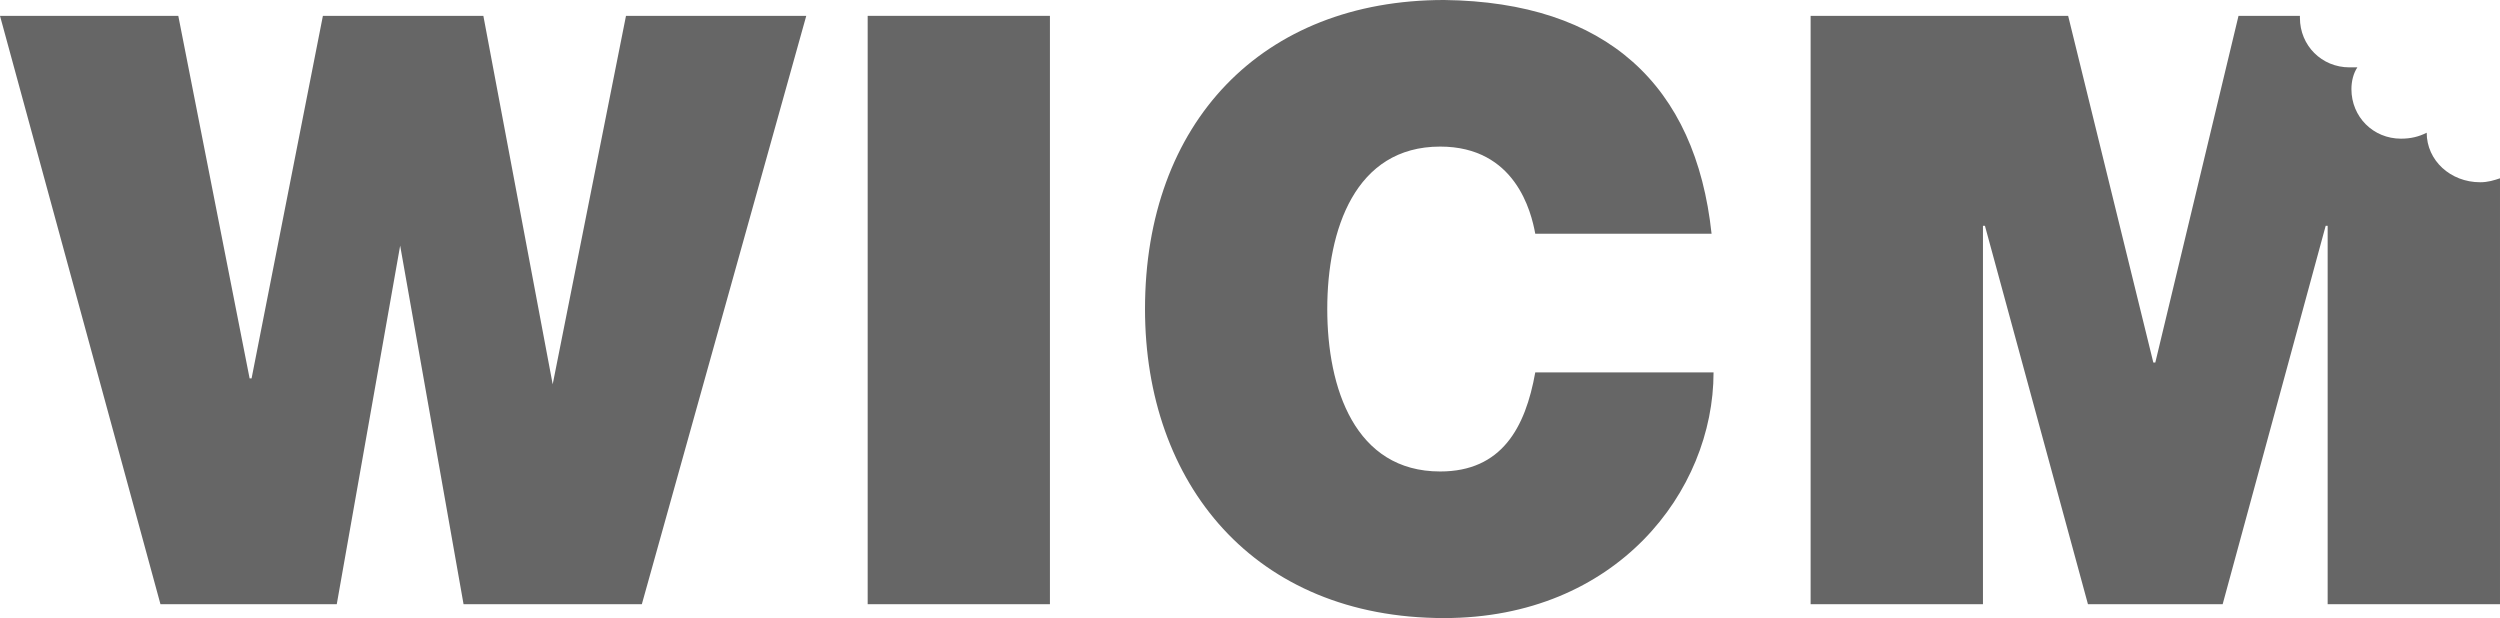 <?xml version="1.0" encoding="utf-8"?>
<!-- Generator: Adobe Illustrator 19.0.0, SVG Export Plug-In . SVG Version: 6.00 Build 0)  -->
<svg version="1.1" id="LOGO" xmlns="http://www.w3.org/2000/svg" xmlns:xlink="http://www.w3.org/1999/xlink" x="0px" y="0px"
	 viewBox="-108 394.3 126.2 31.2" style="enable-background:new -108 394.3 126.2 31.2;" xml:space="preserve">
<style type="text/css">
	.st0{fill:#666666;}
</style>
<g>
	<polygon class="st0" points="-80.1,413.7 -80.1,413.7 -83.6,395.1 -91.7,395.1 -95.3,413.4 -95.4,413.4 -99,395.1 -108,395.1 
		-99.9,424.8 -91,424.8 -87.8,406.7 -87.8,406.7 -84.6,424.8 -75.6,424.8 -67.3,395.1 -76.4,395.1 	"/>
	<rect x="-64.2" y="395.1" class="st0" width="9.2" height="29.7"/>
	<path class="st0" d="M-35.3,418.1c-4.3,0-5.7-4.2-5.7-8.2s1.4-8.2,5.7-8.2c3.8,0,4.6,3.3,4.8,4.4h8.9c-0.8-7.5-5.3-11.7-13.5-11.8
		c-9.2,0-15.1,6.2-15.1,15.6c0,8.8,5.5,15.6,15.1,15.6c8.7,0,13.6-6.4,13.6-12.4h-9C-31,415.9-32.2,418.1-35.3,418.1"/>
	<path class="st0" d="M14.5,401C14.5,400.9,14.5,400.9,14.5,401c-0.4,0.2-0.8,0.3-1.3,0.3c-1.4,0-2.5-1.1-2.5-2.5
		c0-0.4,0.1-0.8,0.3-1.1c-0.1,0-0.3,0-0.4,0c-1.4,0-2.5-1.1-2.5-2.5c0,0,0,0,0-0.1H5l-4.2,17.5H0.7l-4.3-17.5h-13v29.7h8.7v-19.1
		h0.1l5.2,19.1h6.8l5.2-19.1h0.1v19.1h8.7v-21.5c-0.3,0.1-0.6,0.2-1,0.2C15.7,403.5,14.5,402.4,14.5,401"/>
</g>
</svg>
